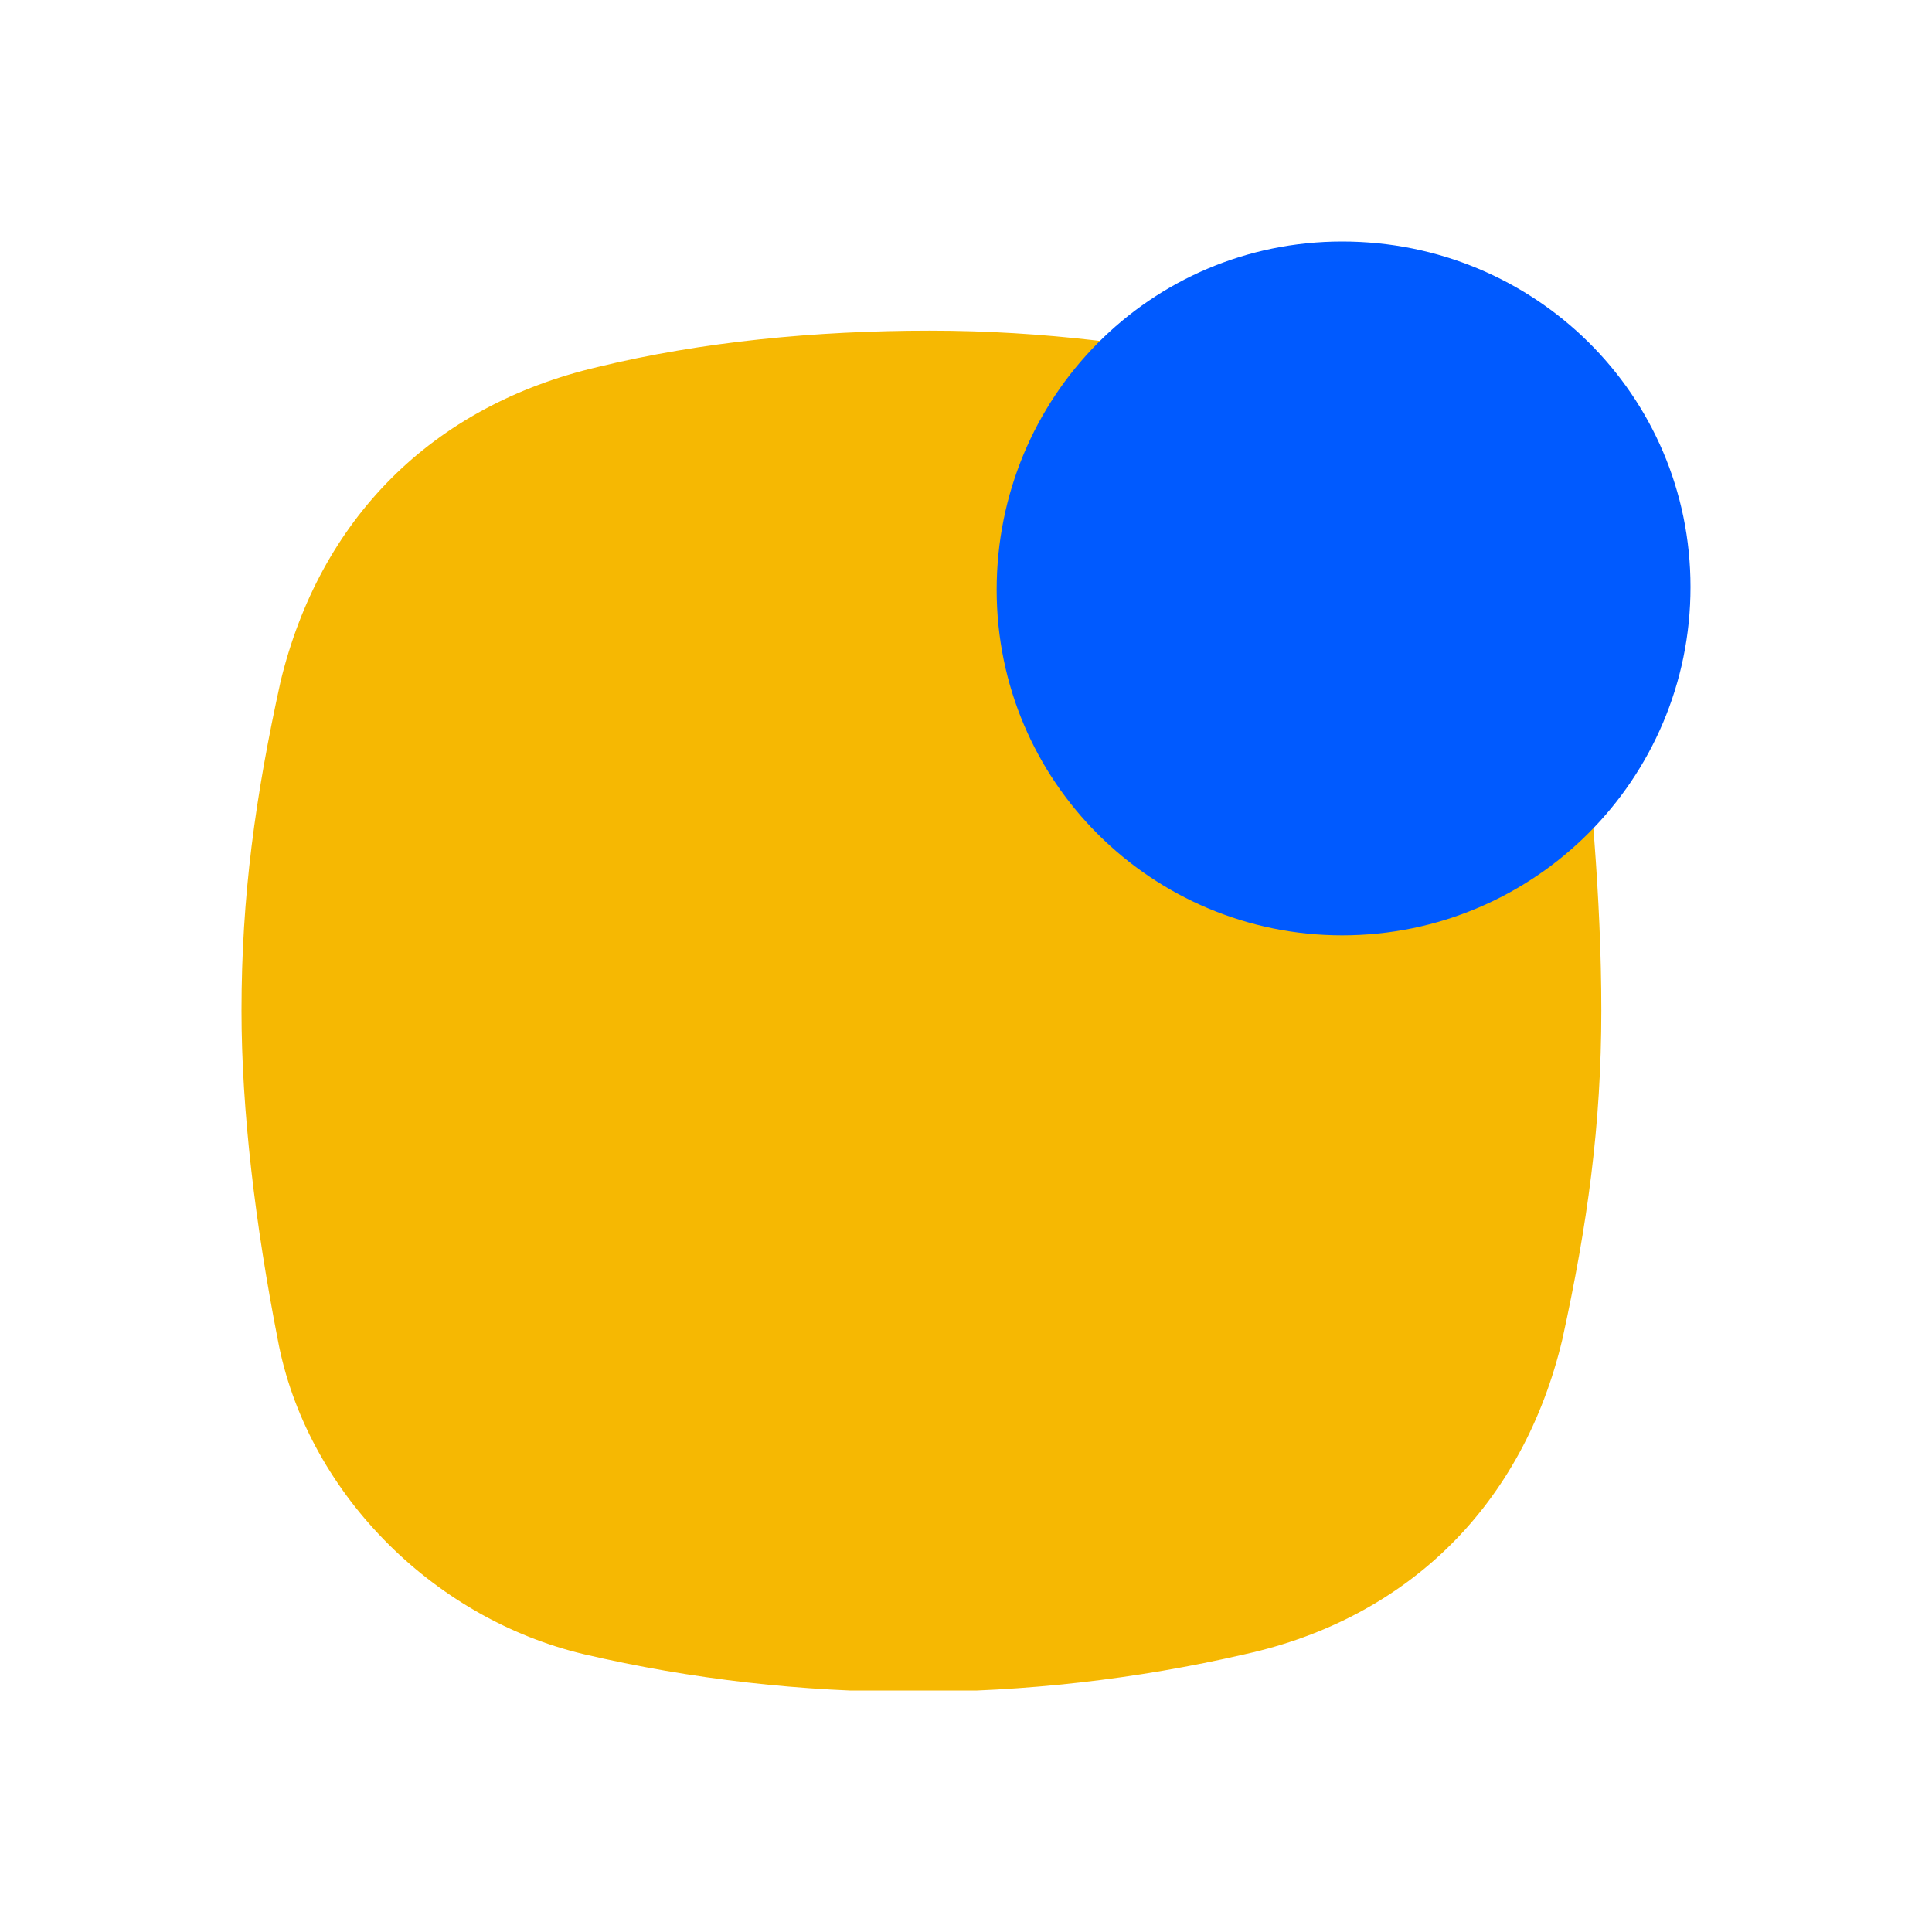 <svg width="128" height="128" viewBox="0 0 128 128" fill="none" xmlns="http://www.w3.org/2000/svg">
<g clip-path="url(#clip0_69_6527)">
<path d="M106.092 66.954C106.092 74.523 105.169 81.169 103.508 88.739C100.923 99.631 93.354 107.2 82.462 109.6C68.061 112.923 52.923 112.923 38.708 109.6C28.554 107.2 20.246 98.708 18.4 88.739C16.923 81.169 16 73.6 16 66.954C16 59.385 16.923 52.739 18.585 45.169C21.169 34.462 28.554 26.892 39.631 24.308C46.462 22.646 54.031 21.908 61.6 21.908C69.169 21.908 76 22.831 83.569 24.308C94.462 26.708 102.031 34.277 104.615 45.169C105.354 51.815 106.092 59.385 106.092 66.954Z" fill="#F6B802"/>
<path d="M88.923 61.969C101.662 61.969 112 51.631 112 38.892C112 26.154 101.662 16 88.923 16C76.185 16 66.031 26.338 66.031 39.077C66.031 51.815 76.369 61.969 88.923 61.969Z" fill="#005AFF"/>
</g>
<defs>
<clipPath id="clip0_69_6527">
<rect width="96" height="96" fill="white" transform="translate(16 16)"/>
</clipPath>
</defs>
</svg>
